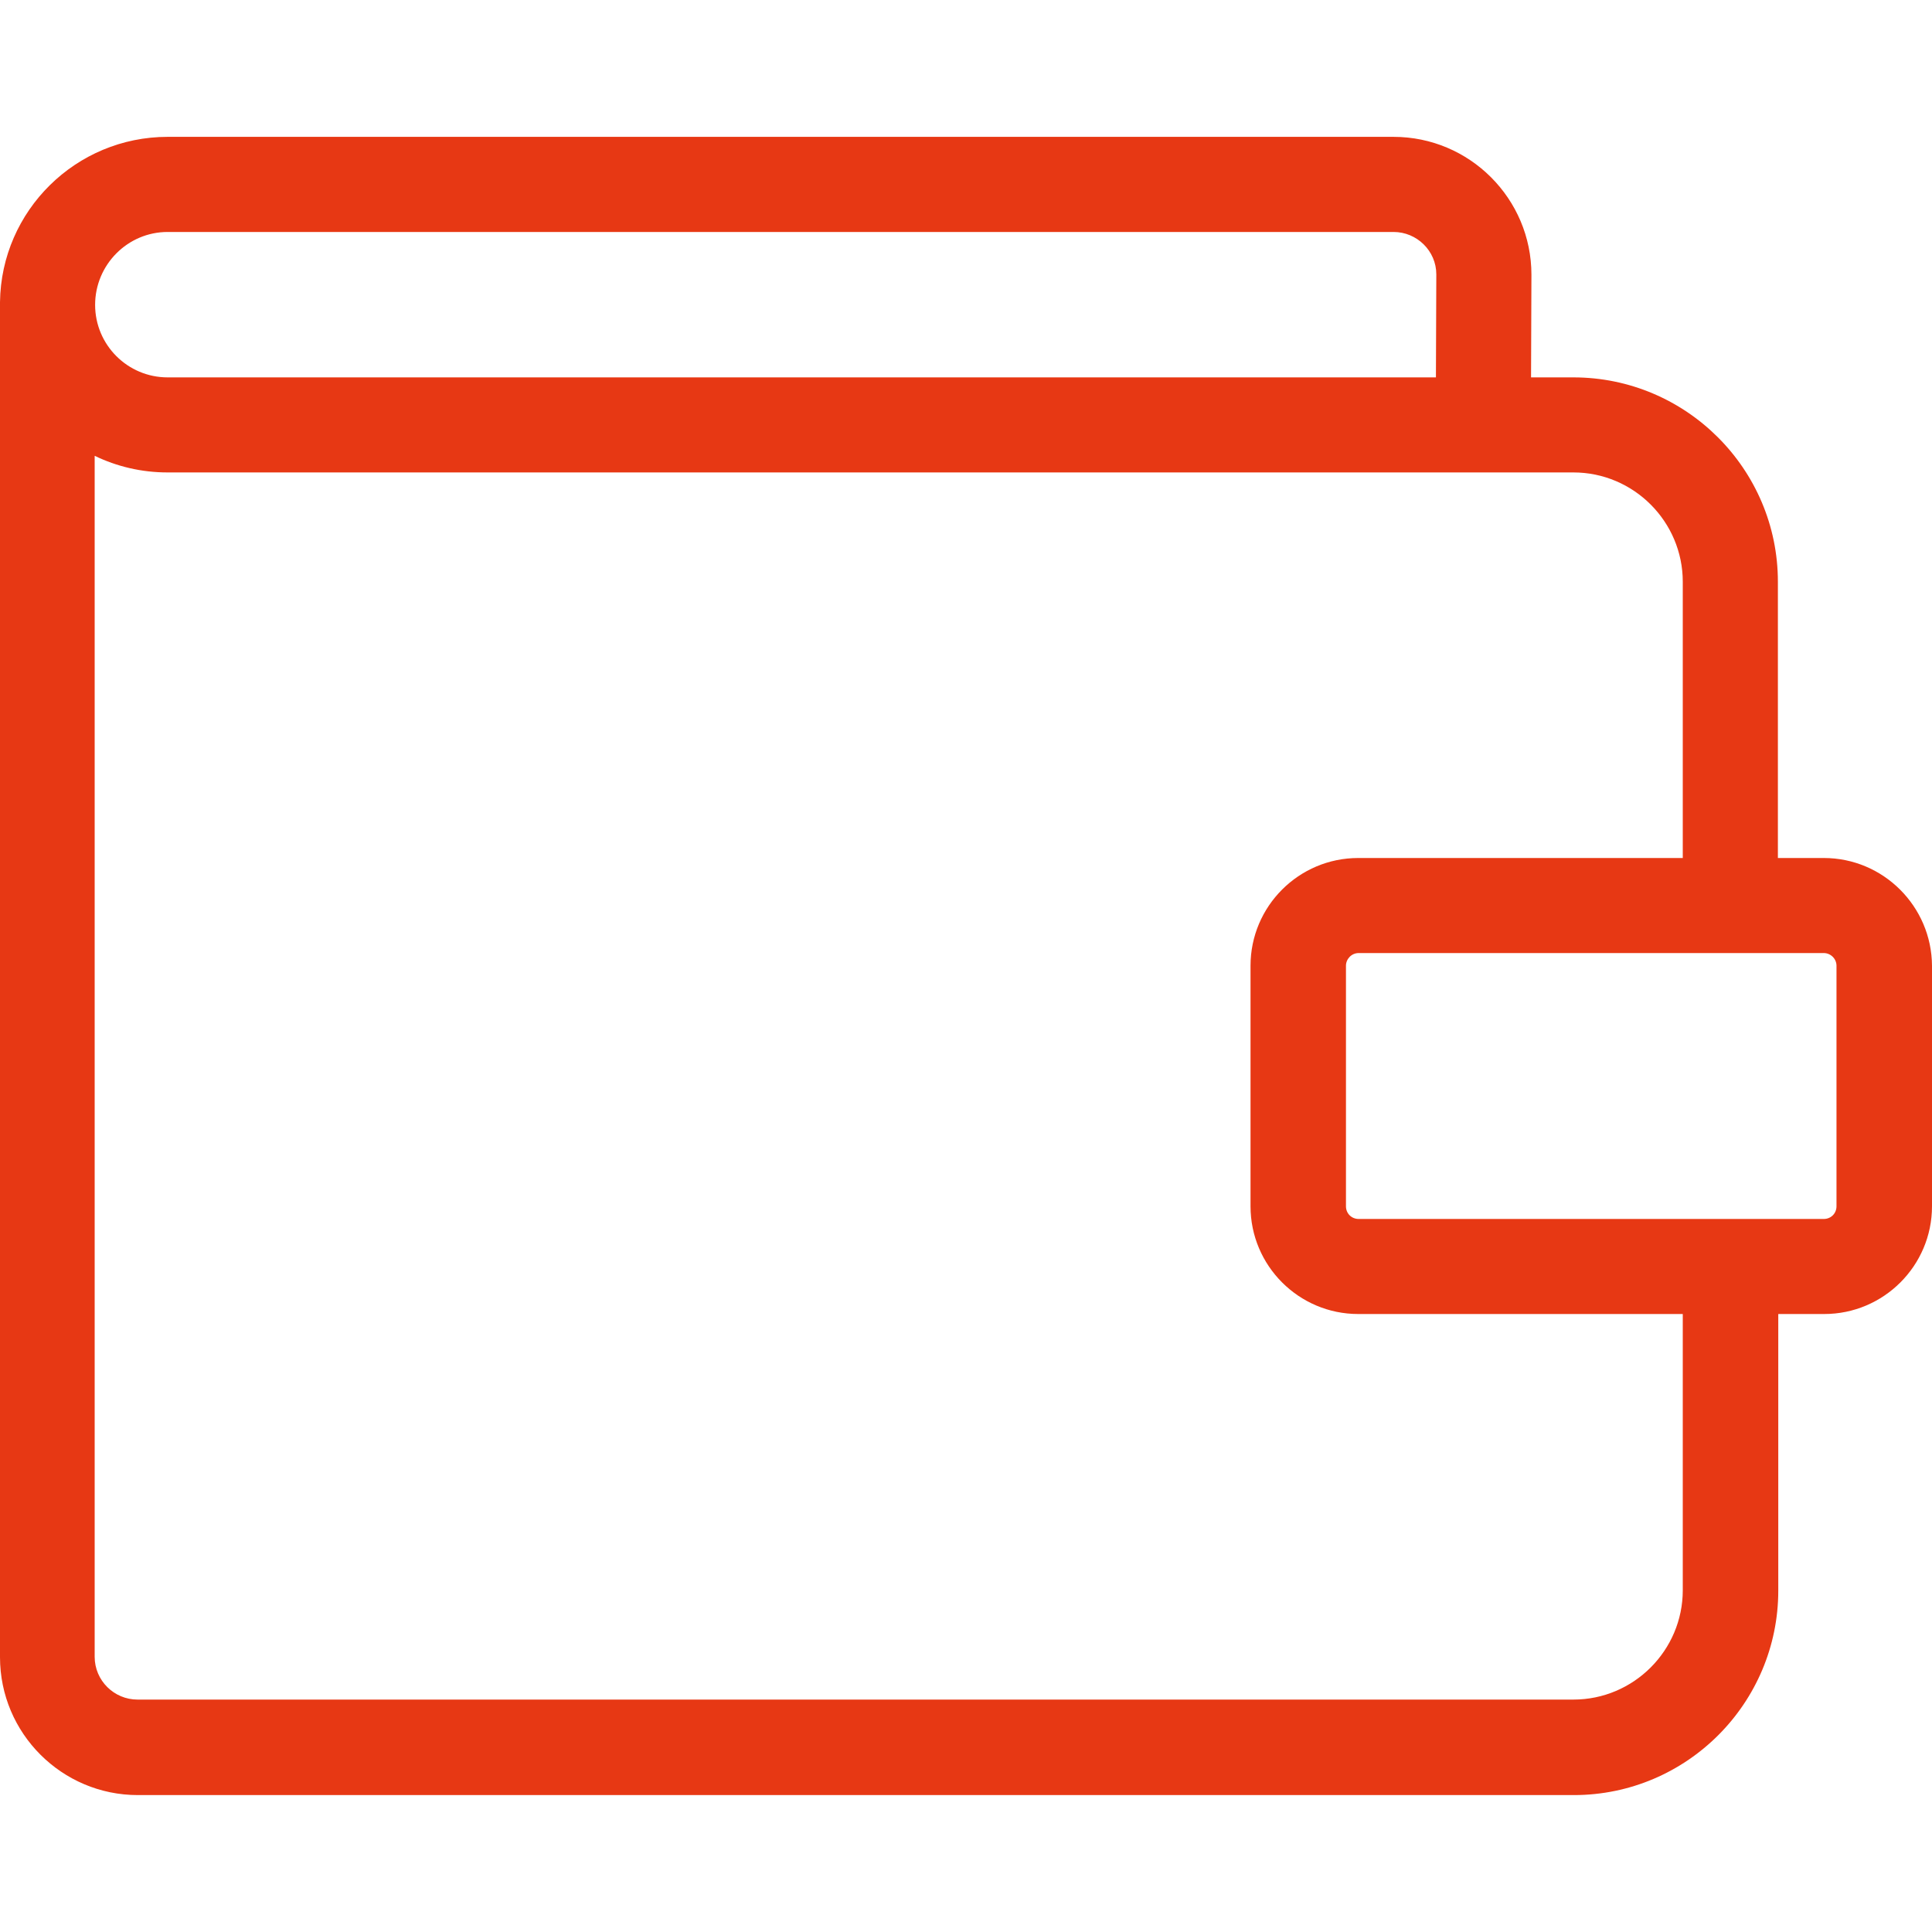 <?xml version="1.0" encoding="UTF-8"?>
<svg xmlns="http://www.w3.org/2000/svg" width="30" height="30" viewBox="0 0 30 30" fill="none">
  <path d="M28.32 13.323H27.607V9.034C27.607 7.281 26.179 5.86 24.432 5.86H23.774L23.78 4.266C23.78 3.085 22.82 2.125 21.639 2.125H2.603C1.181 2.125 0.018 3.269 0 4.691C0 4.703 0 4.715 0 4.728V25.733C0 26.914 0.96 27.874 2.141 27.874H24.438C26.192 27.874 27.613 26.446 27.613 24.699V20.404H28.326C29.249 20.404 30 19.654 30 18.731V14.996C29.994 14.073 29.243 13.323 28.32 13.323ZM2.603 3.602H21.639C22.002 3.602 22.303 3.897 22.303 4.26L22.297 5.86H2.603C1.981 5.86 1.477 5.355 1.477 4.734C1.477 4.112 1.981 3.602 2.603 3.602ZM26.13 24.693C26.13 25.628 25.367 26.391 24.432 26.391H2.135C1.772 26.391 1.47 26.096 1.47 25.726V7.078C1.815 7.244 2.196 7.336 2.603 7.336H24.432C25.367 7.336 26.13 8.099 26.13 9.034V13.323H21.091C20.168 13.323 19.418 14.073 19.418 14.996V18.731C19.418 19.654 20.168 20.404 21.091 20.404H26.13V24.693ZM28.517 18.731C28.517 18.842 28.431 18.928 28.32 18.928H21.097C20.986 18.928 20.9 18.842 20.9 18.731V14.996C20.9 14.892 20.986 14.799 21.097 14.799H28.32C28.425 14.799 28.517 14.886 28.517 14.996V18.731Z" fill="#E73814"></path>
</svg>
